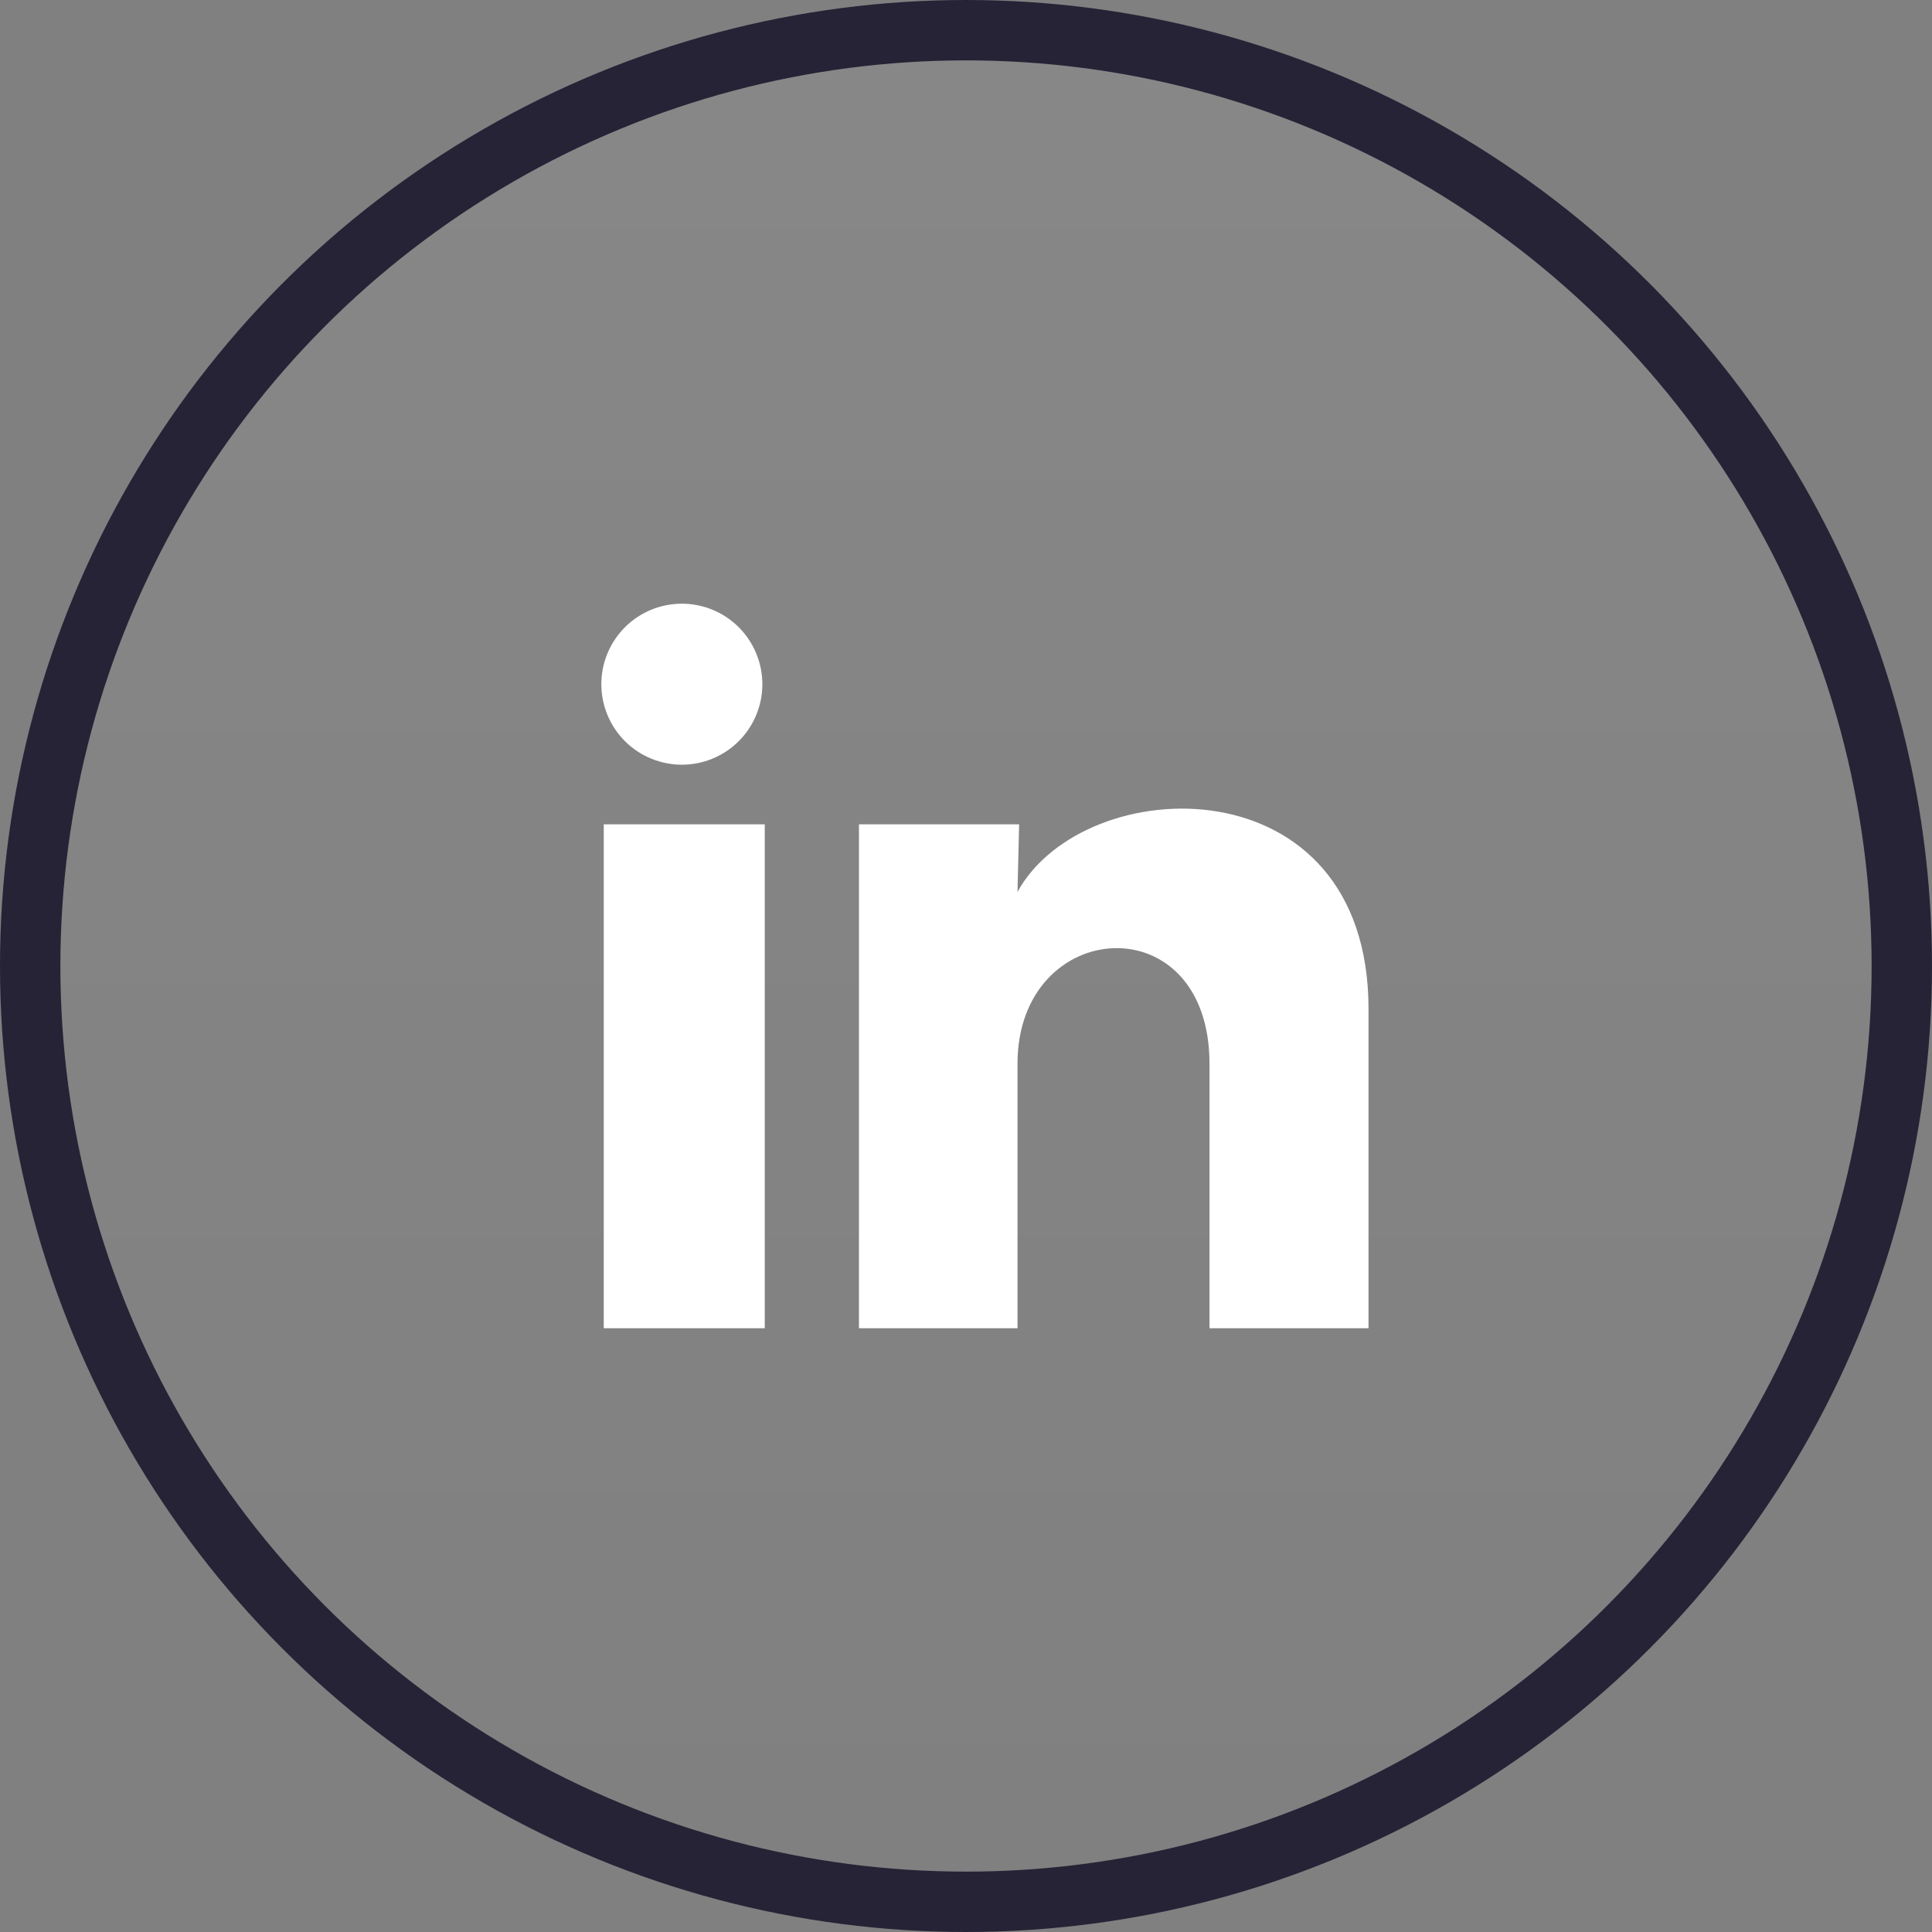 <svg width="32" height="32" viewBox="0 0 32 32" fill="none" xmlns="http://www.w3.org/2000/svg">
<rect x="0" y="0" width="32" height="32" fill="#808080" stroke="none"/>
<circle cx="16" cy="16" r="15.5" fill="url(#paint0_linear_3798_750)" fill-opacity="0.06" stroke="#262336"/>
<g clip-path="url(#clip0_3798_750)">
<path d="M12.627 11.333C12.627 11.687 12.486 12.026 12.236 12.276C11.986 12.526 11.646 12.666 11.293 12.666C10.939 12.665 10.6 12.525 10.35 12.275C10.1 12.024 9.96 11.685 9.96 11.332C9.96 10.978 10.101 10.639 10.351 10.389C10.601 10.139 10.94 9.999 11.294 9.999C11.648 9.999 11.987 10.14 12.237 10.39C12.486 10.64 12.627 10.979 12.627 11.333ZM12.667 13.653H10V22H12.667V13.653ZM16.88 13.653H14.227V22H16.853V17.62C16.853 15.18 20.033 14.953 20.033 17.62V22H22.667V16.713C22.667 12.6 17.96 12.753 16.853 14.773L16.88 13.653Z" fill="white"/>
</g>
<defs>
<linearGradient id="paint0_linear_3798_750" x1="16" y1="0" x2="16" y2="32" gradientUnits="userSpaceOnUse">
<stop stop-color="white"/>
<stop offset="1" stop-color="white" stop-opacity="0"/>
</linearGradient>
<clipPath id="clip0_3798_750">
<rect width="16" height="16" fill="white" transform="translate(8 8)"/>
</clipPath>
</defs>
</svg>
